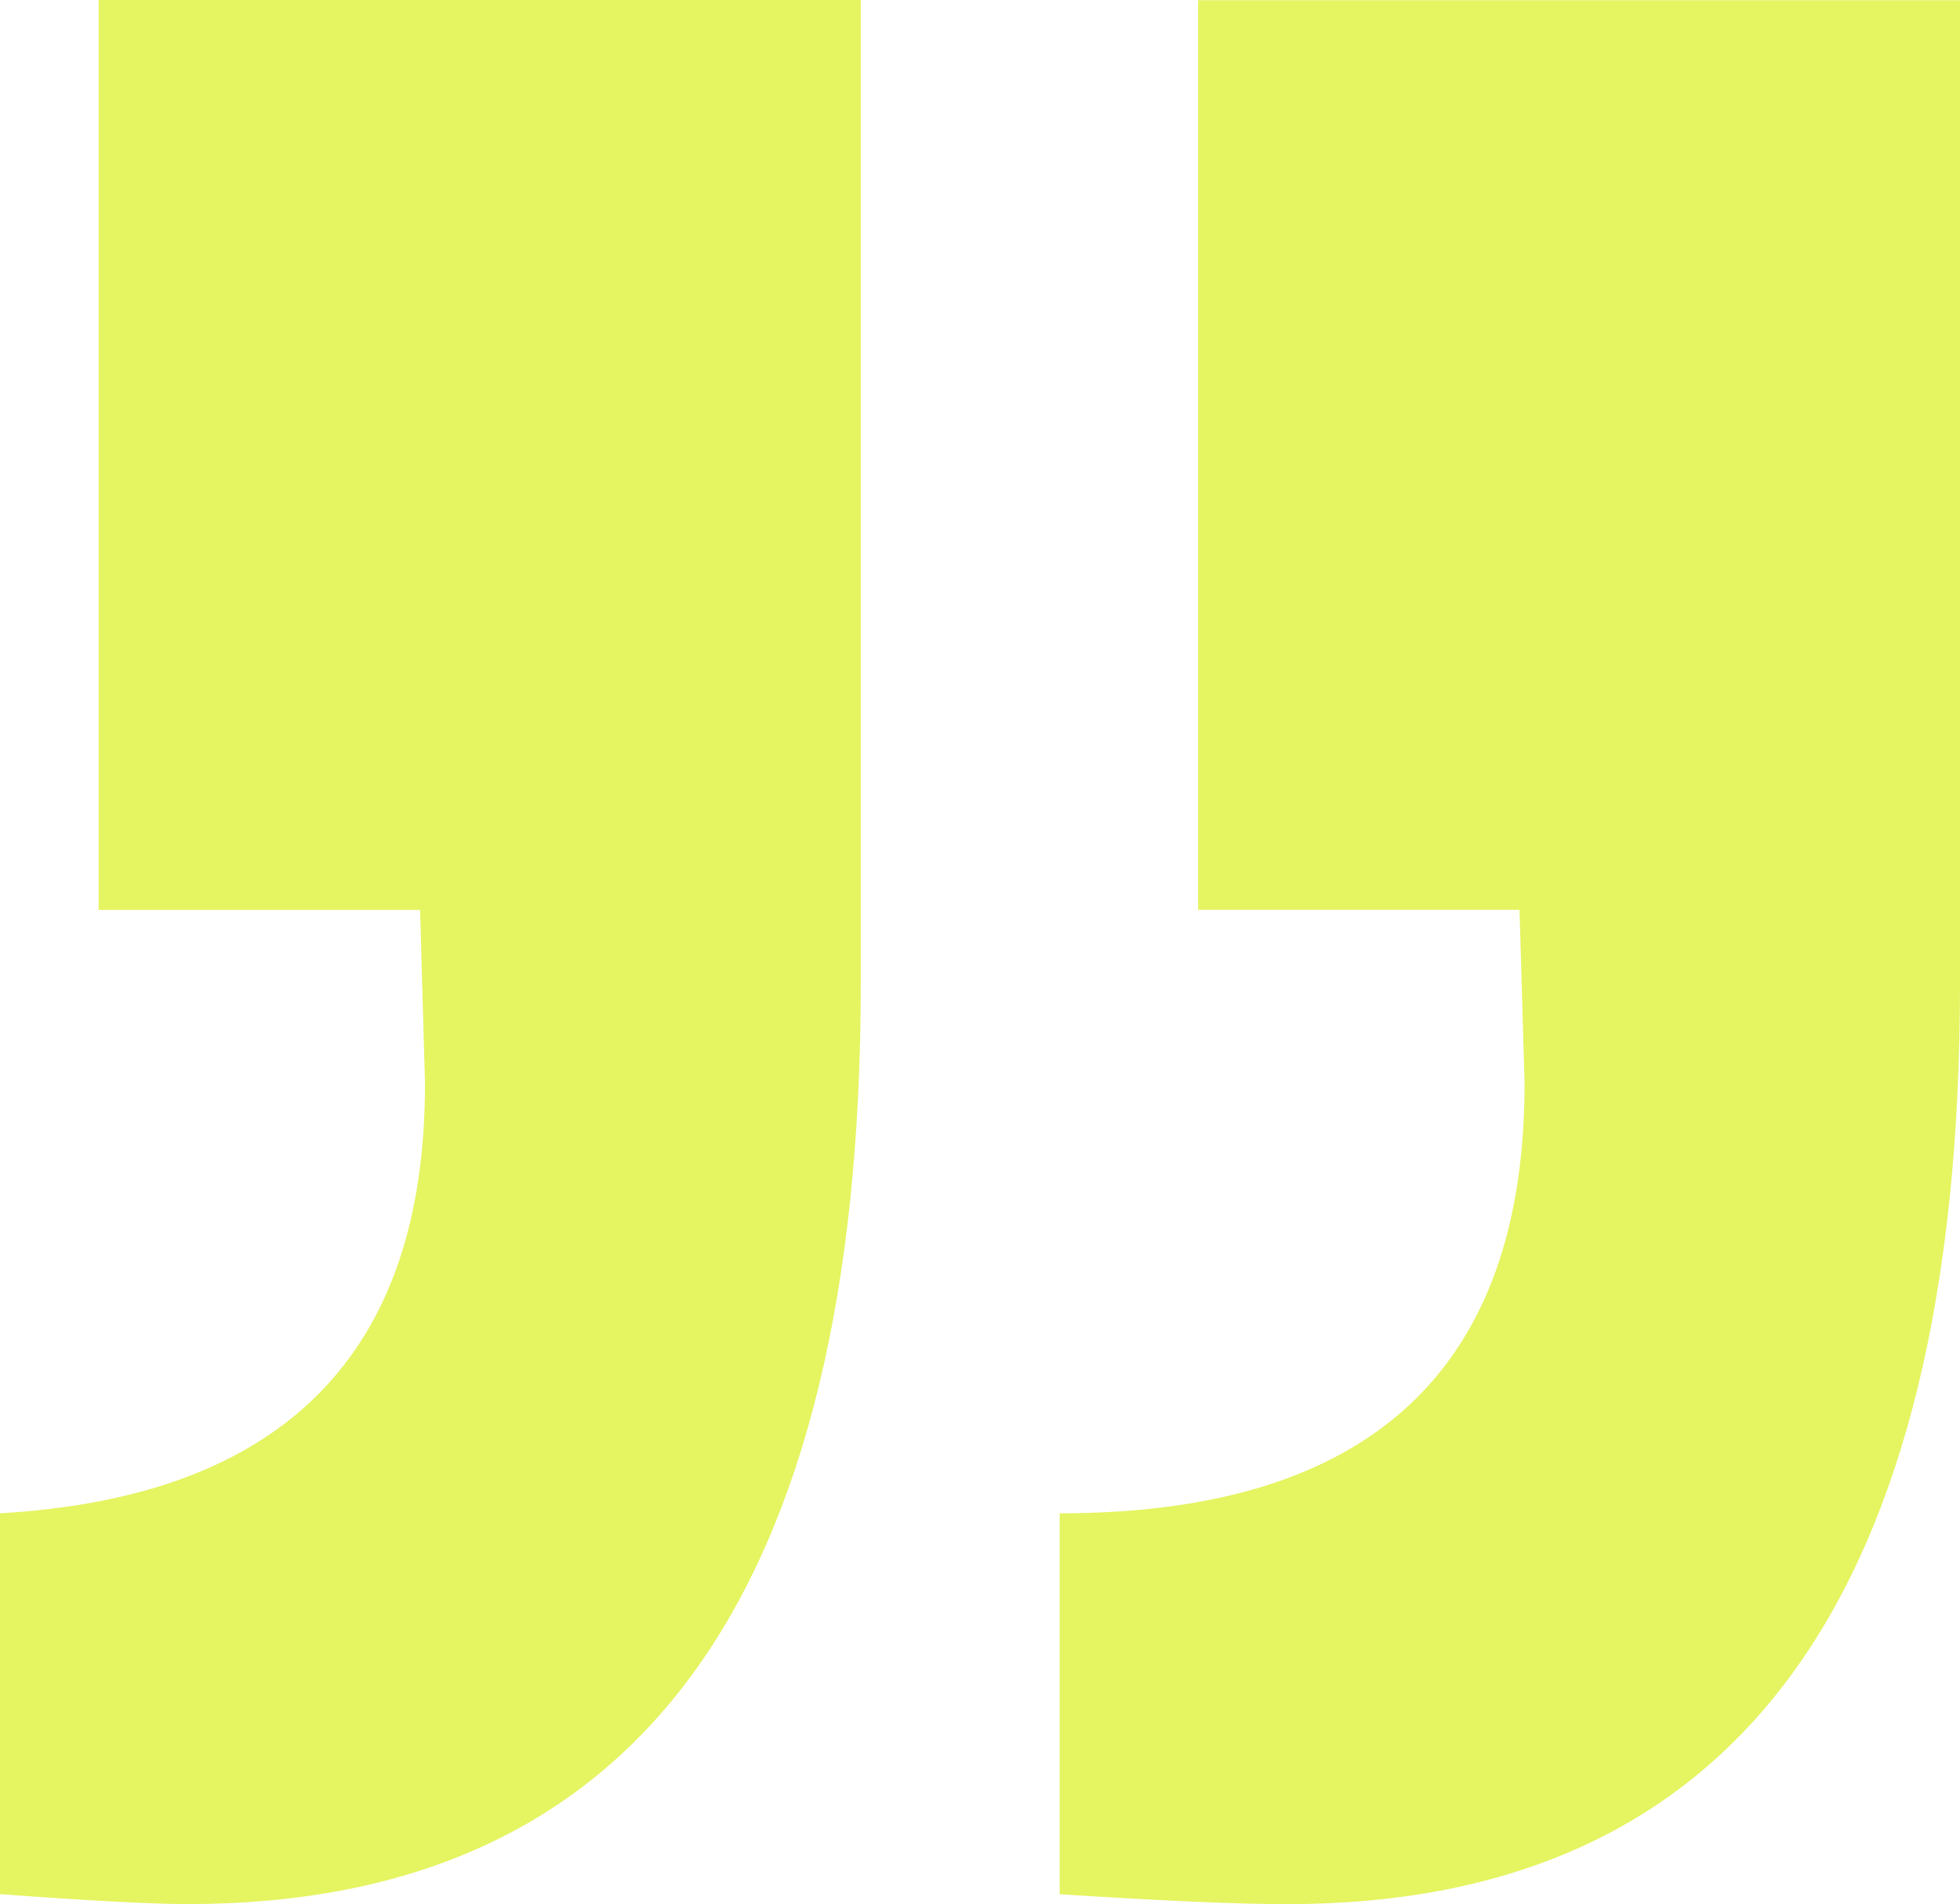 <svg xmlns="http://www.w3.org/2000/svg" width="30" height="29.15" viewBox="0 0 30 29.15"><path id="Quote" d="M19.7,29.483q-1.137,0-3.481-.152V23.5q7.122,0,7.116-6.588l-.077-2.65H18.338V.336H30V15.4Q30,29.485,19.7,29.483ZM0,23.5V29.33c1.359.1,2.318.152,2.875.152q10.3,0,10.3-14.085V.333H1.51v13.93h4.92l.075,2.65Q6.515,23.122,0,23.5Z" transform="translate(0 -0.333)" fill="#e5f461"></path></svg>